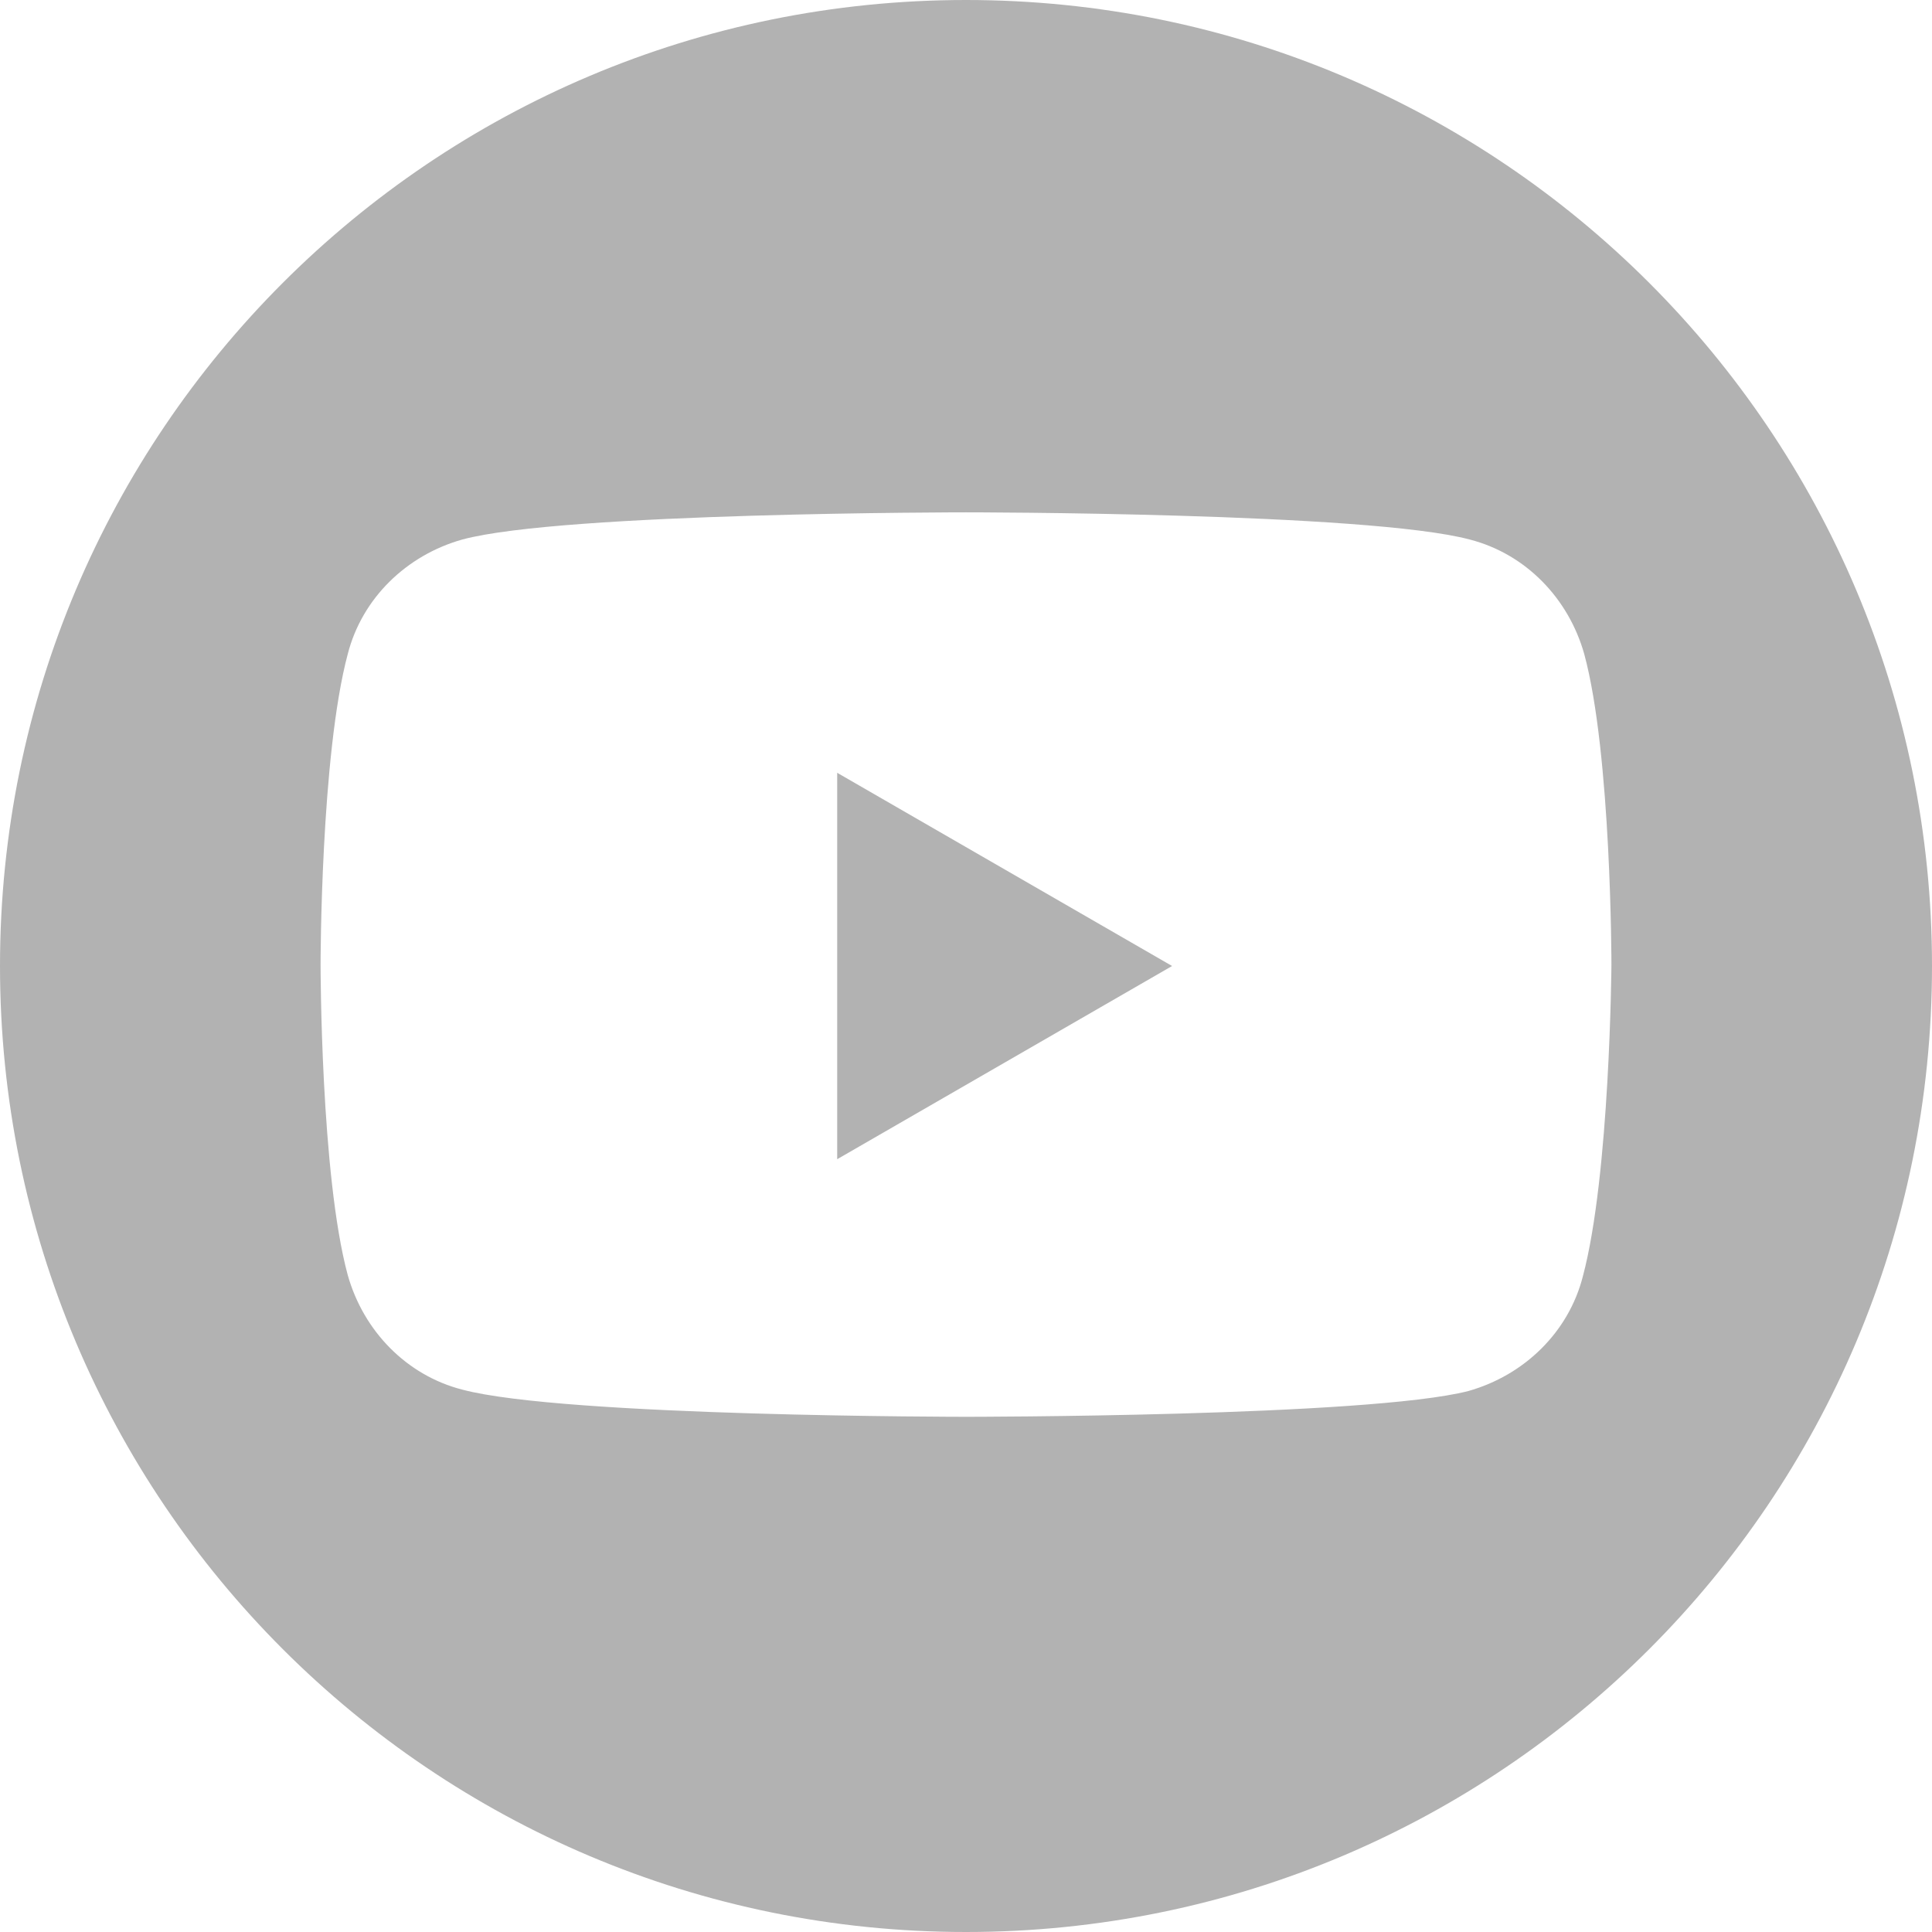 <?xml version="1.0" encoding="utf-8"?>
<!-- Generator: Adobe Illustrator 28.1.0, SVG Export Plug-In . SVG Version: 6.00 Build 0)  -->
<svg version="1.1" id="Graphic_Elements" xmlns="http://www.w3.org/2000/svg" xmlns:xlink="http://www.w3.org/1999/xlink" x="0px"
	 y="0px" viewBox="0 0 135 135" style="enable-background:new 0 0 135 135;" xml:space="preserve">
<style type="text/css">
	.st0{fill:#B2B2B2;}
</style>
<polygon class="st0" points="58.5,81 81.9,67.5 58.5,54 "/>
<path class="st0" d="M67.5,0C30.2,0,0,30.2,0,67.5S30.2,135,67.5,135S135,104.8,135,67.5S104.8,0,67.5,0z M110.6,89.2
	c-1,3.9-4.1,6.9-8,8C95.6,99,67.5,99,67.5,99s-28.1,0-35.2-1.9c-3.9-1-6.9-4.1-8-8c-1.9-7-1.9-21.7-1.9-21.7s0-14.6,1.9-21.7
	c1-3.9,4.1-6.9,8-8c7-1.9,35.2-1.9,35.2-1.9s28.1,0,35.2,1.9c3.9,1,6.9,4.1,8,8c1.9,7,1.9,21.7,1.9,21.7S112.5,82.1,110.6,89.2z"/>
</svg>
